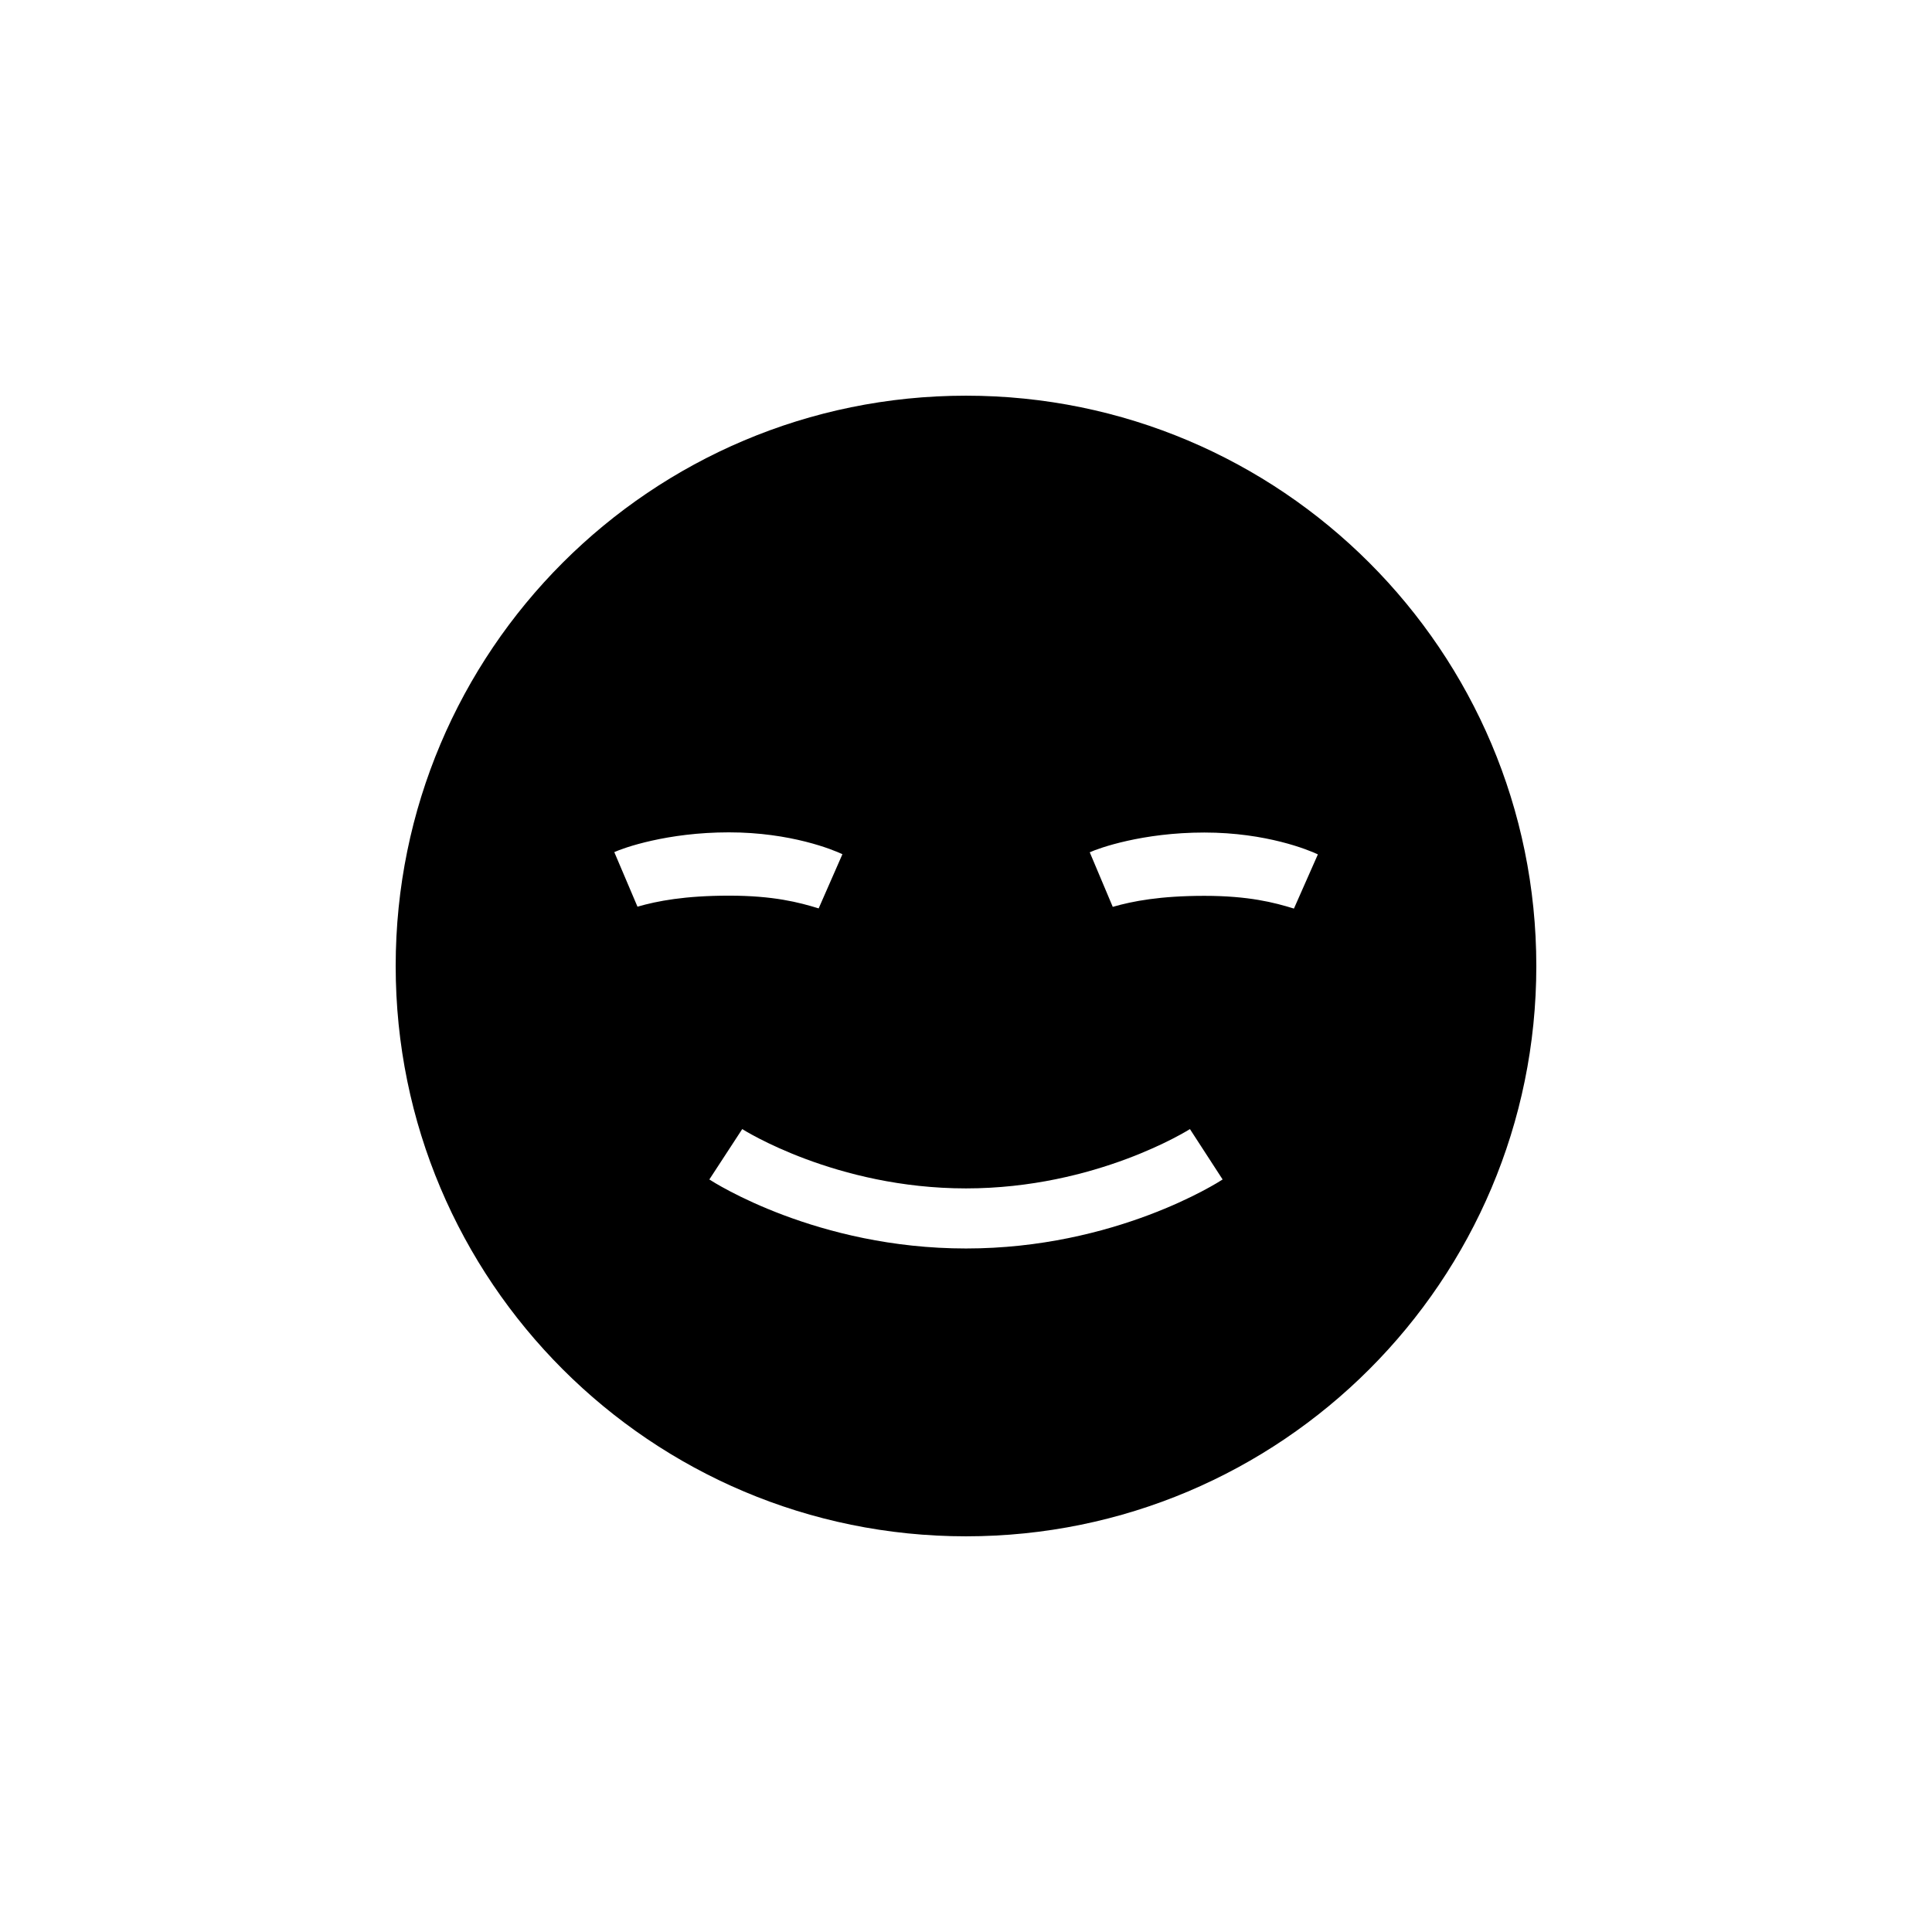 <?xml version="1.0" encoding="UTF-8"?>
<!-- Uploaded to: SVG Repo, www.svgrepo.com, Generator: SVG Repo Mixer Tools -->
<svg fill="#000000" width="800px" height="800px" version="1.1" viewBox="144 144 512 512" xmlns="http://www.w3.org/2000/svg">
 <path d="m400 248.86c-83.48 0-151.14 67.66-151.14 151.14 0 83.48 67.66 151.14 151.14 151.14 83.48 0 151.14-67.66 151.14-151.14-0.004-83.484-67.664-151.14-151.14-151.14zm-93.207 120.96c2.418-1.109 13.957-5.238 30.379-5.238 16.426 0 27.66 4.637 30.078 5.793l-6.297 14.359c-5.238-1.613-11.992-3.375-23.73-3.375-11.738 0-19.043 1.41-24.285 2.922zm93.207 105.04c-39.551 0-66.855-17.531-68.016-18.289l8.715-13.352c0.25 0.152 24.738 15.719 59.297 15.719 34.562 0 59.098-15.566 59.348-15.719l8.664 13.352c-1.152 0.758-28.461 18.289-68.008 18.289zm86.906-90.078c-5.238-1.613-11.992-3.375-23.73-3.375s-19.043 1.41-24.285 2.922l-6.098-14.461c2.418-1.109 13.957-5.238 30.379-5.238 16.426 0 27.66 4.637 30.078 5.793z"/>
</svg>